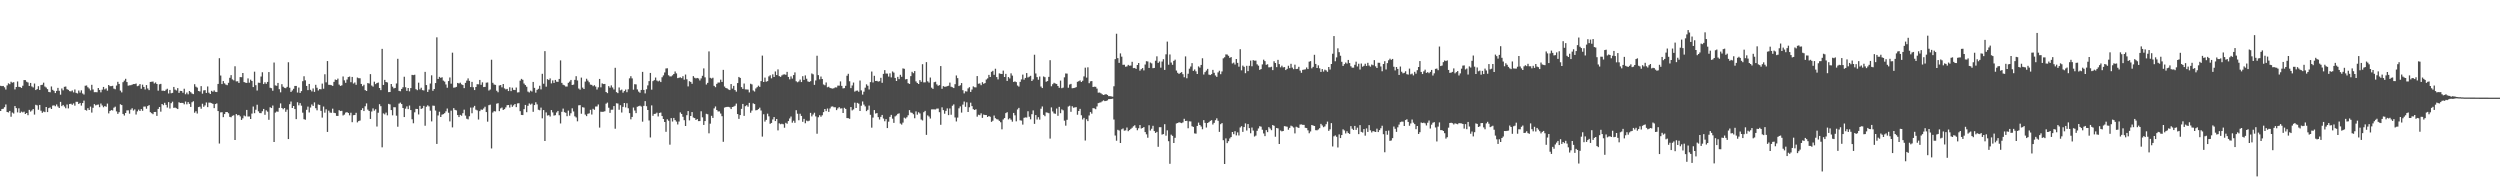 <?xml version="1.0" encoding="UTF-8"?>
<svg xmlns="http://www.w3.org/2000/svg" width="1920" height="150">
  <path d="M0 65.882h1v19.364H0zM1 66.140h1v17.601H1zM2 65.990h1v17.507H2zM3 67.062h1v15.267H3zM4 68.742h1v11.498H4zM5 65.573h1v20.423H5zM6 64.020h1v22.329H6zM7 64.690h1v20.516H7zM8 62.762h1v26.868H8zM9 63.492h1v22.957H9zM10 63.123h1v24.053H10zM11 68.667h1v12.808H11zM12 66.791h1v16.275H12zM13 62.579h1v23.720H13zM14 66.682h1v16.537H14zM15 66.868h1v19.838H15zM16 67.525h1v18.166H16zM17 65.866h1v20.444H17zM18 61.511h1v24.232H18zM19 61.522h1v26.014H19zM20 62.792h1v23.988H20zM21 63.342h1v25.141H21zM22 66.017h1v18.367H22zM23 63.704h1v22.022H23zM24 66.390h1v18.431H24zM25 67.190h1v16.573H25zM26 64.179h1v23.845H26zM27 69.154h1v11.328H27zM28 68.430h1v12.510H28zM29 66.209h1v18.077H29zM30 69.068h1v11.516H30zM31 65.306h1v19.730H31zM32 65.078h1v21.536H32zM33 63.481h1v22.171H33zM34 66.464h1v19.653H34zM35 67.204h1v14.949H35zM36 68.447h1v17.629H36zM37 70.583h1v12.439H37zM38 70.857h1v11.657H38zM39 66.387h1v17.350H39zM40 68.981h1v12.116H40zM41 69.801h1v11.076H41zM42 71.475h1v10.135H42zM43 69.832h1v10.401H43zM44 67.483h1v14.328H44zM45 69.734h1v13.223H45zM46 72.691h1v5.541H46zM47 67.964h1v13.552H47zM48 69.393h1v11.207H48zM49 66.651h1v15.177H49zM50 66.445h1v16.717H50zM51 68.502h1v11.769H51zM52 69.012h1v14.244H52zM53 70.015h1v9.883H53zM54 70.198h1v9.452H54zM55 69.493h1v10.979H55zM56 70.938h1v8.484H56zM57 68.702h1v12.463H57zM58 71.339h1v6.841H58zM59 71.761h1v6.406H59zM60 69.508h1v10.355H60zM61 71.109h1v7.946H61zM62 69.377h1v11.739H62zM63 71.787h1v7.375H63zM64 72.610h1v4.658H64zM65 65.829h1v18.597H65zM66 65.645h1v19.298H66zM67 67.013h1v16.098H67zM68 68.019h1v16.443H68zM69 69.401h1v12.457H69zM70 65.145h1v21.358H70zM71 68.731h1v14.044H71zM72 70.819h1v9.133H72zM73 70.772h1v10.186H73zM74 70.847h1v9.661H74zM75 67.609h1v12.660H75zM76 69.094h1v13.235H76zM77 70.915h1v8.593H77zM78 68.871h1v12.139H78zM79 66.785h1v15.589H79zM80 68.672h1v12.778H80zM81 67.870h1v14.079H81zM82 69.609h1v9.966H82zM83 65.280h1v21.796H83zM84 66.207h1v19.048H84zM85 66.126h1v18.390H85zM86 65.889h1v18.971H86zM87 68.064h1v14.613H87zM88 68.570h1v13.368H88zM89 65.689h1v19.841H89zM90 62.802h1v24.639H90zM91 64.438h1v21.716H91zM92 69.588h1v10.491H92zM93 70.947h1v9.734H93zM94 63.121h1v24.384H94zM95 61.888h1v26.821H95zM96 60.544h1v26.231H96zM97 63.018h1v21.756H97zM98 65.785h1v18.963H98zM99 65.539h1v21.755H99zM100 65.420h1v18.814H100zM101 65.032h1v18.093H101zM102 64.568h1v20.327H102zM103 64.588h1v19.435H103zM104 64.140h1v23.822H104zM105 66.189h1v19.372H105zM106 65.773h1v18.406H106zM107 64.556h1v20.708H107zM108 68.145h1v15.593H108zM109 65.006h1v20.074H109zM110 66.779h1v15.081H110zM111 68.732h1v13.091H111zM112 65.317h1v18.191H112zM113 67.956h1v13.482H113zM114 69.216h1v11.526H114zM115 62.919h1v23.254H115zM116 62.797h1v24.127H116zM117 62.596h1v25.105H117zM118 64.081h1v21.936H118zM119 63.320h1v22.621H119zM120 64.512h1v24.470H120zM121 69.658h1v14.000H121zM122 64.760h1v17.397H122zM123 64.397h1v21.385H123zM124 69.678h1v10.185H124zM125 69.645h1v11.128H125zM126 69.877h1v9.090H126zM127 68.872h1v11.681H127zM128 68.155h1v14.444H128zM129 71.777h1v6.646H129zM130 69.054h1v14.286H130zM131 71.618h1v7.621H131zM132 71.340h1v6.735H132zM133 66.766h1v16.051H133zM134 68.803h1v13.824H134zM135 69.495h1v13.643H135zM136 67.669h1v16.104H136zM137 71.330h1v7.233H137zM138 69.778h1v9.348H138zM139 69.869h1v9.113H139zM140 71.212h1v7.853H140zM141 68.150h1v11.961H141zM142 72.420h1v5.532H142zM143 71.056h1v9.057H143zM144 72.462h1v5.922H144zM145 69.871h1v9.914H145zM146 70.814h1v11.291H146zM147 71.855h1v6.680H147zM148 72.308h1v5.457H148zM149 64.657h1v21.910H149zM150 66.558h1v18.886H150zM151 67.287h1v19.918H151zM152 69.902h1v12.350H152zM153 70.236h1v11.703H153zM154 66.141h1v17.362H154zM155 71.918h1v7.773H155zM156 69.448h1v12.590H156zM157 69.201h1v11.723H157zM158 71.350h1v7.322H158zM159 66.427h1v15.836H159zM160 71.192h1v7.606H160zM161 72.197h1v6.663H161zM162 69.730h1v9.502H162zM163 70.458h1v9.337H163zM164 69.409h1v13.640H164zM165 70.576h1v9.361H165zM166 70.729h1v8.676H166zM167 64.481h1v20.794H167zM168 44.703h1v65.514H168zM169 58.002h1v28.345H169zM170 64.574h1v21.609H170zM171 62.257h1v27.727H171zM172 63.982h1v23.614H172zM173 64.997h1v21.083H173zM174 65.437h1v20.586H174zM175 63.591h1v23.373H175zM176 59.746h1v29.994H176zM177 57.699h1v32.357H177zM178 60.996h1v27.921H178zM179 61.705h1v26.816H179zM180 50.877h1v56.640H180zM181 62.506h1v25.116H181zM182 62.401h1v26.188H182zM183 63.669h1v24.580H183zM184 59.189h1v30.185H184zM185 59.312h1v32.806H185zM186 56.067h1v34.789H186zM187 63.037h1v25.707H187zM188 63.506h1v25.843H188zM189 63.708h1v20.703H189zM190 60.228h1v29.290H190zM191 63.513h1v25.953H191zM192 61.207h1v30.184H192zM193 62.215h1v25.038H193zM194 66.853h1v14.945H194zM195 55.030h1v31.892H195zM196 65.434h1v18.825H196zM197 69.552h1v10.892H197zM198 63.504h1v21.995H198zM199 63.658h1v23.176H199zM200 58.779h1v28.180H200zM201 55.489h1v29.954H201zM202 64.588h1v19.079H202zM203 63.186h1v24.967H203zM204 64.347h1v20.392H204zM205 62.906h1v22.865H205zM206 55.358h1v36.653H206zM207 67.365h1v15.003H207zM208 67.720h1v15.290H208zM209 69.703h1v11.348H209zM210 48.019h1v61.057H210zM211 65.598h1v20.888H211zM212 65.883h1v19.785H212zM213 63.677h1v22.142H213zM214 68.508h1v14.333H214zM215 70.887h1v8.537H215zM216 64.665h1v18.292H216zM217 66.634h1v17.284H217zM218 67.419h1v15.530H218zM219 67.753h1v18.097H219zM220 66.699h1v17.470H220zM221 47.831h1v58.984H221zM222 67.398h1v12.649H222zM223 70.629h1v7.351H223zM224 69.468h1v13.487H224zM225 68.192h1v13.238H225zM226 65.981h1v17.797H226zM227 65.988h1v25.530H227zM228 71.069h1v7.459H228zM229 67.220h1v13.664H229zM230 71.348h1v7.872H230zM231 69.975h1v11.186H231zM232 62.376h1v24.135H232zM233 58.550h1v32.991H233zM234 61.717h1v30.222H234zM235 65.989h1v18.343H235zM236 69.203h1v12.688H236zM237 64.475h1v21.875H237zM238 68.960h1v13.609H238zM239 70.200h1v10.043H239zM240 67.956h1v13.388H240zM241 70.539h1v8.117H241zM242 65.126h1v17.978H242zM243 67.374h1v17.353H243zM244 69.469h1v10.827H244zM245 68.427h1v12.159H245zM246 68.605h1v16.546H246zM247 64.181h1v26.147H247zM248 68.156h1v13.657H248zM249 57.045h1v29.485H249zM250 63.208h1v20.784H250zM251 46.879h1v54.454H251zM252 65.144h1v19.823H252zM253 65.194h1v21.303H253zM254 65.449h1v21.205H254zM255 65.931h1v17.542H255zM256 62.899h1v23.754H256zM257 61.102h1v25.804H257zM258 61.425h1v27.554H258zM259 60.383h1v28.670H259zM260 64.987h1v19.669H260zM261 65.983h1v19.297H261zM262 65.555h1v19.528H262zM263 58.720h1v29.946H263zM264 61.713h1v26.304H264zM265 63.597h1v22.874H265zM266 61.084h1v25.009H266zM267 59.166h1v27.609H267zM268 58.785h1v29.783H268zM269 63.137h1v23.430H269zM270 59.105h1v34.739H270zM271 64.174h1v24.291H271zM272 63.328h1v24.969H272zM273 65.107h1v21.529H273zM274 59.561h1v34.450H274zM275 60.075h1v32.900H275zM276 60.115h1v32.472H276zM277 64.444h1v20.068H277zM278 66.190h1v16.915H278zM279 65.074h1v20.221H279zM280 69.224h1v12.374H280zM281 69.884h1v9.550H281zM282 63.814h1v20.382H282zM283 64.143h1v21.117H283zM284 56.935h1v34.422H284zM285 65.667h1v19.979H285zM286 66.516h1v16.748H286zM287 62.700h1v22.295H287zM288 64.635h1v19.275H288zM289 63.760h1v33.393H289zM290 63.401h1v23.192H290zM291 67.603h1v12.408H291zM292 69.247h1v12.305H292zM293 37.544h1v75.623H293zM294 65.248h1v21.832H294zM295 61.317h1v26.565H295zM296 62.981h1v23.478H296zM297 63.336h1v25.250H297zM298 70.747h1v9.042H298zM299 70.656h1v9.506H299zM300 64.497h1v20.032H300zM301 66.549h1v22.032H301zM302 67.899h1v14.413H302zM303 67.544h1v14.824H303zM304 64.082h1v24.744H304zM305 45.144h1v52.173H305zM306 69.785h1v9.789H306zM307 70.103h1v8.698H307zM308 68.298h1v11.623H308zM309 67.021h1v15.935H309zM310 58.930h1v30.995H310zM311 67.013h1v16.424H311zM312 69.782h1v11.950H312zM313 67.559h1v16.263H313zM314 70.121h1v10.921H314zM315 67.614h1v16.896H315zM316 57.489h1v34.104H316zM317 57.714h1v36.931H317zM318 57.372h1v28.897H318zM319 68.501h1v15.090H319zM320 69.292h1v14.436H320zM321 63.480h1v24.452H321zM322 68.643h1v12.648H322zM323 67.390h1v16.279H323zM324 69.204h1v13.948H324zM325 69.482h1v11.825H325zM326 55.181h1v41.391H326zM327 65.307h1v16.651H327zM328 70.624h1v10.261H328zM329 68.770h1v12.932H329zM330 64.174h1v20.818H330zM331 57.873h1v35.351H331zM332 69.740h1v11.344H332zM333 68.371h1v12.889H333zM334 63.815h1v21.076H334zM335 28.690h1v81.849H335zM336 60.637h1v28.035H336zM337 59.042h1v26.770H337zM338 59.816h1v30.058H338zM339 59.355h1v28.701H339zM340 61.885h1v25.772H340zM341 62.665h1v24.267H341zM342 64.888h1v20.610H342zM343 67.392h1v15.945H343zM344 62.253h1v24.333H344zM345 59.509h1v33.722H345zM346 64.251h1v20.742H346zM347 40.430h1v57.422H347zM348 67.305h1v15.751H348zM349 67.196h1v17.181H349zM350 66.722h1v18.042H350zM351 63.677h1v24.683H351zM352 64.109h1v25.782H352zM353 63.487h1v24.718H353zM354 64.780h1v24.102H354zM355 65.349h1v21.600H355zM356 67.672h1v16.538H356zM357 63.654h1v25.135H357zM358 61.902h1v29.301H358zM359 60.186h1v31.520H359zM360 62.123h1v27.189H360zM361 66.852h1v15.788H361zM362 62.864h1v24.130H362zM363 67.040h1v15.501H363zM364 69.170h1v12.138H364zM365 66.841h1v17.405H365zM366 64.666h1v20.123H366zM367 64.792h1v27.033H367zM368 61.384h1v23.949H368zM369 65.105h1v18.999H369zM370 63.255h1v21.073H370zM371 66.851h1v16.438H371zM372 66.701h1v15.286H372zM373 63.497h1v22.554H373zM374 63.310h1v30.155H374zM375 69.552h1v11.220H375zM376 68.737h1v11.669H376zM377 45.884h1v68.155H377zM378 63.601h1v22.825H378zM379 64.915h1v20.461H379zM380 65.173h1v20.429H380zM381 69.671h1v9.948H381zM382 70.844h1v8.414H382zM383 65.641h1v19.713H383zM384 65.341h1v17.906H384zM385 67.073h1v15.524H385zM386 64.491h1v19.930H386zM387 67.902h1v15.907H387zM388 68.668h1v13.815H388zM389 68.253h1v12.533H389zM390 69.941h1v10.689H390zM391 67.005h1v15.588H391zM392 69.996h1v10.335H392zM393 67.338h1v14.675H393zM394 69.000h1v11.915H394zM395 69.191h1v10.685H395zM396 67.220h1v15.033H396zM397 71.025h1v8.373H397zM398 70.841h1v8.438H398zM399 61.949h1v23.448H399zM400 60.584h1v27.693H400zM401 61.292h1v27.098H401zM402 64.149h1v19.668H402zM403 65.316h1v15.264H403zM404 66.622h1v19.553H404zM405 70.351h1v10.891H405zM406 71.003h1v8.441H406zM407 69.649h1v10.686H407zM408 70.321h1v9.266H408zM409 62.906h1v22.932H409zM410 67.476h1v13.198H410zM411 71.178h1v7.366H411zM412 69.031h1v11.171H412zM413 68.200h1v16.079H413zM414 65.868h1v18.806H414zM415 68.668h1v13.975H415zM416 56.658h1v34.246H416zM417 64.305h1v20.236H417zM418 39.293h1v69.000H418zM419 66.567h1v19.741H419zM420 60.767h1v27.937H420zM421 61.484h1v26.930H421zM422 60.186h1v29.308H422zM423 64.043h1v20.507H423zM424 61.734h1v24.605H424zM425 63.683h1v25.113H425zM426 61.386h1v27.063H426zM427 62.696h1v23.672H427zM428 62.884h1v22.305H428zM429 60.613h1v27.920H429zM430 46.409h1v48.390H430zM431 63.620h1v22.225H431zM432 65.078h1v18.309H432zM433 65.554h1v20.635H433zM434 66.446h1v20.160H434zM435 66.480h1v22.782H435zM436 63.587h1v21.343H436zM437 62.652h1v26.159H437zM438 61.368h1v25.640H438zM439 65.266h1v17.911H439zM440 64.960h1v20.664H440zM441 61.313h1v28.054H441zM442 58.532h1v31.694H442zM443 61.773h1v31.432H443zM444 68.016h1v12.865H444zM445 68.890h1v11.829H445zM446 59.614h1v27.738H446zM447 67.277h1v15.067H447zM448 68.371h1v14.258H448zM449 62.682h1v25.329H449zM450 60.465h1v28.748H450zM451 61.886h1v25.520H451zM452 63.193h1v23.858H452zM453 64.974h1v19.374H453zM454 65.196h1v22.789H454zM455 66.225h1v17.322H455zM456 65.415h1v18.909H456zM457 66.527h1v15.281H457zM458 68.760h1v13.025H458zM459 67.081h1v13.128H459zM460 60.618h1v37.360H460zM461 67.096h1v18.692H461zM462 64.074h1v21.857H462zM463 64.551h1v21.239H463zM464 64.463h1v20.983H464zM465 70.673h1v8.953H465zM466 71.519h1v7.269H466zM467 66.162h1v16.562H467zM468 67.334h1v19.357H468zM469 65.589h1v18.699H469zM470 67.179h1v17.040H470zM471 68.690h1v12.766H471zM472 52.053h1v46.810H472zM473 70.758h1v8.565H473zM474 71.529h1v7.971H474zM475 67.196h1v17.099H475zM476 69.381h1v11.403H476zM477 68.826h1v17.626H477zM478 71.192h1v10.868H478zM479 69.914h1v9.202H479zM480 68.774h1v13.687H480zM481 70.803h1v8.481H481zM482 68.547h1v14.579H482zM483 60.145h1v26.717H483zM484 58.515h1v33.122H484zM485 60.193h1v29.607H485zM486 68.871h1v13.731H486zM487 64.652h1v20.263H487zM488 64.809h1v22.061H488zM489 68.681h1v13.288H489zM490 70.353h1v11.213H490zM491 71.243h1v9.886H491zM492 69.046h1v12.788H492zM493 55.174h1v38.287H493zM494 69.091h1v12.211H494zM495 71.741h1v5.924H495zM496 68.544h1v13.020H496zM497 65.581h1v18.918H497zM498 62.332h1v30.204H498zM499 56.011h1v49.581H499zM500 68.868h1v12.060H500zM501 62.326h1v26.597H501zM502 61.524h1v26.001H502zM503 59.554h1v27.805H503zM504 61.874h1v24.656H504zM505 62.504h1v26.944H505zM506 61.896h1v24.824H506zM507 63.009h1v23.443H507zM508 59.321h1v29.839H508zM509 57.882h1v33.530H509zM510 55.675h1v38.003H510zM511 52.572h1v48.663H511zM512 52.427h1v39.236H512zM513 57.793h1v34.919H513zM514 58.684h1v52.428H514zM515 58.671h1v32.080H515zM516 57.849h1v35.497H516zM517 56.831h1v33.730H517zM518 54.886h1v37.353H518zM519 56.349h1v37.032H519zM520 59.981h1v35.608H520zM521 59.698h1v33.637H521zM522 59.368h1v26.950H522zM523 59.989h1v27.518H523zM524 58.517h1v31.202H524zM525 61.163h1v31.139H525zM526 57.224h1v39.565H526zM527 60.851h1v27.625H527zM528 66.373h1v18.914H528zM529 62.340h1v30.140H529zM530 62.905h1v26.194H530zM531 64.347h1v21.743H531zM532 58.468h1v31.817H532zM533 59.703h1v30.969H533zM534 60.215h1v31.959H534zM535 59.837h1v31.620H535zM536 60.270h1v32.747H536zM537 61.790h1v31.194H537zM538 60.224h1v25.241H538zM539 58.197h1v31.930H539zM540 52.549h1v43.387H540zM541 59.390h1v33.580H541zM542 64.914h1v22.505H542zM543 63.635h1v24.143H543zM544 39.452h1v62.969H544zM545 59.770h1v35.206H545zM546 60.309h1v28.651H546zM547 59.686h1v30.905H547zM548 65.961h1v17.304H548zM549 66.961h1v14.808H549zM550 64.402h1v20.093H550zM551 63.372h1v22.217H551zM552 63.365h1v22.175H552zM553 61.162h1v26.033H553zM554 62.935h1v26.291H554zM555 53.649h1v55.244H555zM556 66.440h1v16.172H556zM557 67.562h1v14.672H557zM558 67.949h1v14.107H558zM559 68.712h1v13.357H559zM560 69.187h1v13.243H560zM561 64.544h1v19.228H561zM562 68.065h1v14.118H562zM563 65.963h1v15.888H563zM564 69.167h1v12.054H564zM565 70.403h1v9.142H565zM566 63.817h1v23.793H566zM567 59.107h1v32.160H567zM568 59.854h1v28.541H568zM569 66.943h1v16.681H569zM570 68.249h1v11.584H570zM571 64.171h1v24.833H571zM572 68.659h1v12.888H572zM573 68.727h1v12.066H573zM574 68.798h1v13.187H574zM575 70.960h1v8.043H575zM576 64.316h1v22.263H576zM577 64.815h1v20.137H577zM578 69.474h1v9.884H578zM579 70.310h1v9.612H579zM580 67.947h1v16.797H580zM581 66.962h1v17.555H581zM582 65.799h1v17.945H582zM583 66.730h1v15.941H583zM584 62.312h1v22.590H584zM585 42.709h1v62.201H585zM586 62.988h1v24.748H586zM587 59.590h1v33.811H587zM588 62.702h1v29.368H588zM589 62.333h1v24.950H589zM590 58.666h1v30.665H590zM591 57.798h1v37.301H591zM592 60.157h1v34.250H592zM593 57.093h1v34.657H593zM594 59.136h1v30.775H594zM595 54.875h1v38.086H595zM596 57.629h1v33.745H596zM597 53.282h1v46.868H597zM598 58.453h1v36.244H598zM599 59.017h1v36.396H599zM600 57.899h1v37.114H600zM601 57.244h1v38.189H601zM602 57.092h1v41.016H602zM603 57.422h1v36.878H603zM604 55.186h1v39.866H604zM605 59.092h1v33.886H605zM606 60.915h1v30.080H606zM607 58.650h1v30.866H607zM608 60.356h1v33.858H608zM609 57.660h1v35.075H609zM610 55.606h1v38.728H610zM611 62.401h1v22.240H611zM612 63.173h1v24.157H612zM613 62.585h1v29.777H613zM614 61.119h1v26.209H614zM615 63.025h1v25.997H615zM616 58.525h1v34.998H616zM617 61.347h1v29.938H617zM618 57.894h1v36.792H618zM619 60.443h1v32.186H619zM620 62.524h1v30.588H620zM621 62.973h1v29.685H621zM622 62.350h1v24.353H622zM623 56.445h1v32.967H623zM624 57.096h1v30.883H624zM625 65.180h1v21.396H625zM626 61.776h1v27.631H626zM627 42.811h1v59.920H627zM628 57.699h1v32.353H628zM629 60.915h1v27.571H629zM630 58.756h1v30.904H630zM631 60.689h1v27.816H631zM632 64.866h1v21.237H632zM633 65.498h1v18.210H633zM634 63.325h1v22.032H634zM635 66.999h1v16.339H635zM636 66.593h1v19.304H636zM637 67.514h1v15.764H637zM638 67.864h1v14.002H638zM639 68.048h1v13.671H639zM640 67.749h1v14.645H640zM641 67.088h1v15.292H641zM642 67.184h1v17.374H642zM643 65.741h1v17.499H643zM644 65.794h1v16.483H644zM645 62.510h1v20.864H645zM646 65.964h1v17.249H646zM647 67.895h1v18.895H647zM648 67.694h1v15.106H648zM649 65.887h1v17.787H649zM650 58.182h1v32.490H650zM651 56.670h1v34.114H651zM652 62.389h1v28.846H652zM653 67.662h1v14.571H653zM654 65.643h1v19.123H654zM655 63.411h1v20.587H655zM656 70.331h1v8.507H656zM657 69.661h1v13.287H657zM658 69.531h1v9.456H658zM659 70.464h1v9.177H659zM660 61.866h1v23.381H660zM661 69.426h1v11.758H661zM662 72.659h1v5.255H662zM663 70.419h1v9.917H663zM664 67.342h1v14.389H664zM665 64.761h1v20.613H665zM666 65.846h1v18.458H666zM667 68.726h1v12.380H667zM668 63.055h1v25.129H668zM669 54.941h1v43.084H669zM670 63.352h1v26.955H670zM671 58.209h1v26.301H671zM672 62.183h1v24.995H672zM673 62.081h1v24.764H673zM674 62.686h1v27.259H674zM675 62.357h1v29.466H675zM676 59.736h1v30.022H676zM677 63.583h1v24.679H677zM678 56.751h1v34.271H678zM679 53.879h1v39.259H679zM680 56.491h1v35.014H680zM681 56.518h1v41.821H681zM682 58.815h1v34.644H682zM683 56.340h1v33.431H683zM684 59.426h1v28.770H684zM685 54.864h1v36.254H685zM686 55.755h1v38.605H686zM687 59.863h1v29.513H687zM688 62.191h1v26.412H688zM689 59.041h1v28.388H689zM690 60.759h1v26.256H690zM691 57.455h1v37.420H691zM692 58.992h1v36.701H692zM693 52.549h1v41.609H693zM694 52.816h1v37.541H694zM695 60.981h1v30.042H695zM696 60.669h1v29.387H696zM697 63.887h1v24.633H697zM698 64.472h1v20.095H698zM699 58.460h1v27.901H699zM700 55.148h1v31.517H700zM701 56.192h1v31.544H701zM702 54.566h1v36.257H702zM703 62.530h1v23.040H703zM704 63.711h1v24.340H704zM705 64.501h1v21.720H705zM706 61.521h1v25.605H706zM707 62.830h1v28.962H707zM708 49.293h1v43.222H708zM709 63.261h1v22.890H709zM710 63.245h1v21.919H710zM711 47.725h1v55.865H711zM712 62.483h1v26.134H712zM713 63.440h1v26.063H713zM714 59.554h1v31.476H714zM715 67.313h1v16.700H715zM716 68.248h1v15.732H716zM717 63.137h1v20.900H717zM718 62.768h1v21.287H718zM719 64.825h1v18.589H719zM720 65.904h1v17.442H720zM721 65.389h1v20.767H721zM722 50.759h1v45.097H722zM723 68.207h1v14.208H723zM724 66.153h1v18.421H724zM725 66.620h1v20.730H725zM726 66.537h1v18.600H726zM727 66.157h1v17.117H727zM728 65.845h1v22.572H728zM729 63.433h1v19.893H729zM730 66.594h1v21.521H730zM731 67.033h1v14.186H731zM732 67.652h1v12.511H732zM733 64.643h1v25.568H733zM734 57.947h1v35.335H734zM735 59.995h1v30.322H735zM736 66.081h1v17.111H736zM737 65.477h1v16.241H737zM738 63.802h1v22.696H738zM739 69.296h1v11.033H739zM740 71.751h1v6.252H740zM741 70.102h1v11.938H741zM742 70.292h1v8.288H742zM743 67.885h1v18.126H743zM744 66.981h1v15.400H744zM745 70.595h1v8.253H745zM746 68.775h1v12.754H746zM747 66.370h1v17.516H747zM748 67.027h1v17.473H748zM749 67.123h1v16.819H749zM750 58.406h1v31.209H750zM751 64.314h1v23.782H751zM752 64.073h1v24.391H752zM753 65.422h1v21.629H753zM754 63.119h1v27.389H754zM755 64.335h1v23.697H755zM756 63.775h1v24.540H756zM757 61.063h1v27.329H757zM758 60.214h1v29.627H758zM759 57.502h1v31.591H759zM760 59.128h1v30.571H760zM761 55.157h1v38.442H761zM762 54.370h1v38.356H762zM763 57.422h1v31.299H763zM764 52.771h1v38.010H764zM765 59.203h1v32.346H765zM766 60.966h1v30.852H766zM767 56.379h1v36.444H767zM768 56.657h1v37.259H768zM769 56.845h1v42.504H769zM770 54.219h1v37.542H770zM771 59.113h1v31.562H771zM772 56.708h1v30.179H772zM773 62.156h1v23.998H773zM774 59.167h1v32.540H774zM775 60.273h1v30.553H775zM776 56.305h1v35.598H776zM777 58.043h1v35.408H777zM778 62.947h1v23.786H778zM779 62.494h1v26.074H779zM780 63.094h1v30.092H780zM781 65.682h1v18.412H781zM782 66.494h1v16.331H782zM783 62.856h1v29.546H783zM784 60.956h1v31.684H784zM785 57.298h1v38.416H785zM786 61.201h1v29.257H786zM787 59.850h1v30.287H787zM788 56.133h1v34.112H788zM789 59.485h1v25.990H789zM790 58.883h1v30.781H790zM791 58.225h1v33.423H791zM792 62.192h1v25.516H792zM793 60.997h1v23.782H793zM794 42.011h1v53.136H794zM795 56.422h1v31.946H795zM796 59.246h1v32.542H796zM797 61.215h1v28.777H797zM798 58.756h1v33.103H798zM799 66.480h1v17.014H799zM800 67.654h1v14.106H800zM801 58.703h1v29.520H801zM802 59.264h1v30.002H802zM803 62.766h1v23.546H803zM804 62.274h1v24.247H804zM805 59.027h1v27.911H805zM806 46.209h1v60.246H806zM807 66.229h1v16.229H807zM808 64.641h1v20.970H808zM809 63.593h1v23.518H809zM810 64.147h1v23.230H810zM811 64.478h1v18.881H811zM812 66.072h1v22.878H812zM813 67.427h1v14.639H813zM814 61.882h1v25.036H814zM815 67.755h1v16.286H815zM816 67.253h1v17.495H816zM817 59.373h1v33.278H817zM818 56.424h1v40.082H818zM819 56.545h1v35.486H819zM820 67.392h1v14.439H820zM821 64.908h1v16.316H821zM822 64.397h1v21.447H822zM823 67.782h1v13.817H823zM824 67.645h1v15.075H824zM825 67.413h1v15.091H825zM826 66.928h1v15.341H826zM827 62.822h1v25.298H827zM828 62.378h1v22.853H828zM829 61.726h1v21.876H829zM830 62.961h1v25.562H830zM831 62.026h1v29.712H831zM832 58.682h1v31.818H832zM833 51.953h1v55.984H833zM834 59.586h1v31.985H834zM835 51.734h1v41.276H835zM836 63.911h1v24.785H836zM837 62.442h1v23.614H837zM838 62.243h1v25.030H838zM839 66.791h1v16.265H839zM840 66.579h1v16.674H840zM841 66.661h1v17.186H841zM842 68.023h1v13.730H842zM843 71.174h1v8.055H843zM844 71.067h1v7.806H844zM845 71.625h1v6.991H845zM846 72.419h1v5.410H846zM847 72.980h1v4.070H847zM848 72.589h1v5.075H848zM849 72.295h1v5.229H849zM850 72.932h1v4.193H850zM851 73.833h1v2.308H851zM852 73.832h1v2.240H852zM853 74.024h1v1.934H853zM854 74.219h1v1.566H854zM855 66.255h1v25.523H855zM856 45.425h1v58.677H856zM857 25.893h1v82.196H857zM858 44.654h1v55.014H858zM859 48.283h1v51.988H859zM860 41.030h1v68.801H860zM861 43.512h1v55.821H861zM862 49.752h1v48.918H862zM863 49.707h1v50.661H863zM864 51.274h1v48.854H864zM865 50.991h1v46.945H865zM866 49.814h1v50.951H866zM867 50.469h1v49.425H867zM868 50.325h1v48.642H868zM869 47.445h1v50.676H869zM870 52.339h1v44.648H870zM871 52.183h1v44.016H871zM872 52.928h1v45.224H872zM873 49.923h1v50.104H873zM874 48.361h1v50.159H874zM875 54.292h1v41.743H875zM876 53.144h1v45.564H876zM877 52.267h1v46.020H877zM878 54.042h1v43.529H878zM879 49.538h1v51.864H879zM880 46.976h1v56.204H880zM881 47.182h1v58.606H881zM882 52.151h1v44.067H882zM883 48.037h1v52.204H883zM884 48.703h1v50.148H884zM885 52.382h1v44.244H885zM886 52.198h1v48.471H886zM887 46.667h1v55.438H887zM888 43.244h1v58.039H888zM889 48.297h1v64.468H889zM890 47.220h1v50.468H890zM891 51.944h1v45.720H891zM892 47.254h1v56.119H892zM893 45.490h1v57.449H893zM894 53.684h1v41.722H894zM895 41.734h1v62.455H895zM896 31.933h1v68.180H896zM897 49.736h1v58.698H897zM898 41.829h1v83.955H898zM899 48.049h1v55.361H899zM900 49.746h1v54.606H900zM901 46.762h1v63.078H901zM902 45.803h1v60.005H902zM903 54.170h1v40.638H903zM904 55.934h1v38.514H904zM905 56.800h1v37.094H905zM906 55.942h1v38.262H906zM907 55.411h1v39.145H907zM908 56.996h1v37.001H908zM909 59.352h1v31.885H909zM910 43.333h1v49.603H910zM911 60.132h1v32.632H911zM912 56.629h1v41.867H912zM913 52.754h1v40.414H913zM914 51.081h1v42.189H914zM915 48.480h1v48.482H915zM916 54.451h1v43.040H916zM917 53.326h1v49.142H917zM918 54.806h1v47.859H918zM919 56.846h1v39.857H919zM920 51.018h1v43.139H920zM921 51.909h1v44.107H921zM922 49.861h1v47.326H922zM923 44.745h1v54.545H923zM924 57.252h1v35.035H924zM925 55.377h1v38.979H925zM926 54.190h1v43.778H926zM927 52.865h1v41.578H927zM928 57.278h1v36.521H928zM929 57.649h1v35.164H929zM930 56.939h1v35.394H930zM931 53.647h1v42.013H931zM932 55.915h1v38.469H932zM933 57.936h1v34.375H933zM934 59.009h1v31.872H934zM935 55.604h1v37.188H935zM936 54.327h1v46.930H936zM937 57.002h1v38.374H937zM938 54.881h1v39.657H938zM939 44.797h1v62.889H939zM940 43.966h1v81.986H940zM941 41.772h1v64.540H941zM942 41.883h1v68.043H942zM943 42.862h1v65.587H943zM944 44.461h1v61.877H944zM945 43.804h1v61.451H945zM946 48.745h1v52.617H946zM947 48.078h1v54.995H947zM948 49.582h1v51.174H948zM949 45.298h1v58.686H949zM950 48.295h1v53.396H950zM951 51.207h1v52.842H951zM952 37.770h1v60.104H952zM953 54.035h1v42.864H953zM954 50.364h1v50.925H954zM955 51.282h1v46.330H955zM956 56.232h1v38.556H956zM957 50.533h1v49.717H957zM958 54.622h1v40.664H958zM959 50.527h1v47.903H959zM960 46.542h1v55.781H960zM961 50.883h1v47.088H961zM962 46.172h1v54.127H962zM963 46.591h1v58.272H963zM964 46.537h1v57.594H964zM965 49.390h1v51.043H965zM966 50.409h1v48.242H966zM967 53.649h1v43.282H967zM968 53.065h1v44.211H968zM969 49.464h1v50.169H969zM970 45.801h1v56.679H970zM971 46.941h1v57.630H971zM972 49.770h1v50.175H972zM973 49.371h1v52.117H973zM974 51.719h1v45.920H974zM975 51.665h1v47.062H975zM976 51.240h1v48.753H976zM977 53.859h1v42.123H977zM978 47.043h1v49.593H978zM979 48.370h1v56.632H979zM980 51.575h1v46.716H980zM981 46.000h1v52.633H981zM982 49.272h1v61.299H982zM983 51.705h1v48.558H983zM984 50.450h1v50.451H984zM985 51.764h1v48.849H985zM986 51.516h1v45.373H986zM987 53.827h1v43.269H987zM988 52.883h1v44.465H988zM989 50.477h1v49.179H989zM990 52.309h1v45.873H990zM991 48.992h1v47.510H991zM992 51.939h1v45.115H992zM993 53.159h1v44.789H993zM994 49.674h1v52.775H994zM995 53.062h1v44.254H995zM996 52.852h1v44.974H996zM997 51.295h1v46.959H997zM998 54.238h1v41.379H998zM999 55.888h1v39.639H999zM1000 53.662h1v42.213H1000zM1001 53.429h1v42.466H1001zM1002 53.262h1v44.885H1002zM1003 51.808h1v46.566H1003zM1004 53.027h1v47.049H1004zM1005 47.386h1v54.969H1005zM1006 46.971h1v53.979H1006zM1007 52.470h1v43.541H1007zM1008 51.329h1v45.083H1008zM1009 42.085h1v54.694H1009zM1010 49.096h1v50.880H1010zM1011 52.213h1v47.896H1011zM1012 50.173h1v49.247H1012zM1013 52.454h1v45.991H1013zM1014 55.256h1v39.850H1014zM1015 53.029h1v43.305H1015zM1016 54.967h1v42.715H1016zM1017 53.505h1v43.592H1017zM1018 54.069h1v41.327H1018zM1019 55.155h1v38.226H1019zM1020 51.480h1v49.012H1020zM1021 53.387h1v45.933H1021zM1022 49.130h1v45.456H1022zM1023 41.245h1v71.237H1023zM1024 27.688h1v77.030H1024zM1025 47.036h1v56.941H1025zM1026 44.095h1v60.961H1026zM1027 37.101h1v76.156H1027zM1028 40.072h1v63.153H1028zM1029 42.779h1v63.242H1029zM1030 47.464h1v56.248H1030zM1031 50.632h1v48.678H1031zM1032 49.231h1v50.942H1032zM1033 48.049h1v54.441H1033zM1034 48.839h1v51.984H1034zM1035 46.038h1v56.169H1035zM1036 48.452h1v54.425H1036zM1037 50.916h1v45.957H1037zM1038 51.990h1v46.887H1038zM1039 51.975h1v47.863H1039zM1040 49.761h1v46.973H1040zM1041 47.343h1v52.407H1041zM1042 51.050h1v46.977H1042zM1043 48.943h1v54.061H1043zM1044 53.415h1v42.682H1044zM1045 48.785h1v52.483H1045zM1046 51.190h1v50.599H1046zM1047 50.527h1v48.593H1047zM1048 48.930h1v55.278H1048zM1049 50.643h1v47.957H1049zM1050 48.228h1v53.107H1050zM1051 50.314h1v45.793H1051zM1052 51.190h1v48.913H1052zM1053 49.574h1v52.175H1053zM1054 50.128h1v50.510H1054zM1055 46.174h1v54.851H1055zM1056 50.957h1v50.420H1056zM1057 52.208h1v46.590H1057zM1058 48.159h1v53.266H1058zM1059 48.229h1v51.735H1059zM1060 51.024h1v47.478H1060zM1061 54.744h1v41.797H1061zM1062 49.167h1v53.919H1062zM1063 46.995h1v69.947H1063zM1064 53.354h1v47.209H1064zM1065 48.491h1v54.976H1065zM1066 46.267h1v54.036H1066zM1067 45.064h1v63.123H1067zM1068 45.985h1v61.903H1068zM1069 45.279h1v60.804H1069zM1070 51.233h1v45.952H1070zM1071 54.043h1v44.883H1071zM1072 51.450h1v49.842H1072zM1073 52.934h1v44.854H1073zM1074 57.543h1v38.134H1074zM1075 51.086h1v42.703H1075zM1076 55.073h1v38.337H1076zM1077 56.303h1v37.136H1077zM1078 55.897h1v40.888H1078zM1079 54.709h1v37.524H1079zM1080 56.960h1v34.629H1080zM1081 57.305h1v36.361H1081zM1082 52.674h1v43.896H1082zM1083 57.102h1v37.702H1083zM1084 56.529h1v35.253H1084zM1085 57.890h1v36.343H1085zM1086 55.151h1v40.172H1086zM1087 56.563h1v42.686H1087zM1088 53.900h1v42.878H1088zM1089 51.472h1v51.429H1089zM1090 46.913h1v54.626H1090zM1091 55.223h1v38.872H1091zM1092 56.870h1v37.649H1092zM1093 54.770h1v39.448H1093zM1094 53.530h1v41.214H1094zM1095 55.975h1v40.394H1095zM1096 55.405h1v38.874H1096zM1097 56.224h1v36.361H1097zM1098 55.173h1v43.530H1098zM1099 53.726h1v42.001H1099zM1100 57.989h1v36.274H1100zM1101 56.330h1v37.452H1101zM1102 52.869h1v45.044H1102zM1103 52.608h1v56.044H1103zM1104 53.929h1v43.307H1104zM1105 35.738h1v58.285H1105zM1106 50.721h1v49.198H1106zM1107 50.350h1v49.617H1107zM1108 47.699h1v52.895H1108zM1109 46.419h1v55.895H1109zM1110 46.879h1v59.568H1110zM1111 46.380h1v58.991H1111zM1112 53.688h1v44.379H1112zM1113 55.951h1v38.494H1113zM1114 55.760h1v38.475H1114zM1115 55.179h1v39.439H1115zM1116 52.548h1v43.059H1116zM1117 56.312h1v38.384H1117zM1118 55.414h1v39.645H1118zM1119 54.556h1v40.873H1119zM1120 57.949h1v36.630H1120zM1121 56.360h1v38.325H1121zM1122 52.718h1v42.071H1122zM1123 50.380h1v44.839H1123zM1124 50.246h1v48.506H1124zM1125 53.337h1v41.973H1125zM1126 52.643h1v46.589H1126zM1127 57.259h1v36.380H1127zM1128 51.011h1v46.148H1128zM1129 51.875h1v50.814H1129zM1130 46.706h1v54.308H1130zM1131 42.660h1v62.078H1131zM1132 51.218h1v50.313H1132zM1133 56.822h1v37.958H1133zM1134 51.792h1v43.386H1134zM1135 54.737h1v42.797H1135zM1136 54.214h1v42.788H1136zM1137 57.364h1v37.208H1137zM1138 54.401h1v40.059H1138zM1139 56.897h1v40.935H1139zM1140 52.700h1v46.566H1140zM1141 54.110h1v40.660H1141zM1142 56.625h1v36.921H1142zM1143 49.210h1v45.809H1143zM1144 53.257h1v44.389H1144zM1145 52.782h1v44.367H1145zM1146 49.147h1v47.424H1146zM1147 55.293h1v44.344H1147zM1148 41.949h1v62.218H1148zM1149 43.108h1v63.914H1149zM1150 45.023h1v65.514H1150zM1151 42.144h1v64.799H1151zM1152 35.465h1v73.614H1152zM1153 44.370h1v61.595H1153zM1154 47.267h1v57.598H1154zM1155 50.874h1v49.712H1155zM1156 48.566h1v52.076H1156zM1157 49.788h1v50.719H1157zM1158 51.346h1v48.965H1158zM1159 52.467h1v43.946H1159zM1160 53.114h1v44.414H1160zM1161 47.201h1v55.542H1161zM1162 52.524h1v44.437H1162zM1163 52.670h1v43.822H1163zM1164 52.696h1v41.511H1164zM1165 51.276h1v51.422H1165zM1166 42.990h1v56.279H1166zM1167 51.031h1v48.296H1167zM1168 52.521h1v44.880H1168zM1169 53.761h1v42.674H1169zM1170 50.933h1v51.216H1170zM1171 50.148h1v51.784H1171zM1172 50.784h1v50.038H1172zM1173 48.990h1v53.279H1173zM1174 50.877h1v51.895H1174zM1175 50.887h1v43.859H1175zM1176 52.463h1v46.778H1176zM1177 50.522h1v50.356H1177zM1178 52.128h1v45.255H1178zM1179 49.130h1v51.880H1179zM1180 51.149h1v47.127H1180zM1181 51.594h1v47.913H1181zM1182 53.063h1v47.714H1182zM1183 48.000h1v54.426H1183zM1184 49.526h1v51.765H1184zM1185 49.801h1v50.741H1185zM1186 50.091h1v52.234H1186zM1187 39.541h1v71.659H1187zM1188 40.994h1v64.625H1188zM1189 48.442h1v54.460H1189zM1190 41.006h1v75.502H1190zM1191 38.872h1v79.359H1191zM1192 40.579h1v72.227H1192zM1193 42.521h1v71.714H1193zM1194 42.354h1v68.595H1194zM1195 40.231h1v69.271H1195zM1196 45.196h1v63.059H1196zM1197 39.367h1v72.060H1197zM1198 47.820h1v59.068H1198zM1199 50.698h1v59.856H1199zM1200 31.639h1v77.431H1200zM1201 36.692h1v73.290H1201zM1202 33.104h1v75.006H1202zM1203 42.843h1v67.418H1203zM1204 43.778h1v69.384H1204zM1205 41.293h1v75.873H1205zM1206 45.371h1v70.083H1206zM1207 39.653h1v68.646H1207zM1208 37.826h1v73.450H1208zM1209 42.194h1v75.195H1209zM1210 39.221h1v75.093H1210zM1211 34.685h1v80.537H1211zM1212 28.813h1v96.782H1212zM1213 35.916h1v79.923H1213zM1214 36.893h1v68.086H1214zM1215 39.710h1v61.885H1215zM1216 37.000h1v72.212H1216zM1217 42.611h1v62.146H1217zM1218 34.249h1v74.742H1218zM1219 30.089h1v77.504H1219zM1220 33.106h1v73.521H1220zM1221 30.422h1v79.340H1221zM1222 33.586h1v66.384H1222zM1223 30.001h1v77.400H1223zM1224 36.145h1v69.747H1224zM1225 36.490h1v68.747H1225zM1226 43.941h1v68.218H1226zM1227 49.519h1v63.484H1227zM1228 51.118h1v52.726H1228zM1229 43.533h1v56.175H1229zM1230 43.595h1v59.358H1230zM1231 45.733h1v60.478H1231zM1232 38.458h1v80.421H1232zM1233 38.163h1v65.108H1233zM1234 42.603h1v62.870H1234zM1235 41.805h1v63.058H1235zM1236 42.221h1v62.455H1236zM1237 44.769h1v60.442H1237zM1238 42.824h1v57.583H1238zM1239 39.142h1v66.208H1239zM1240 43.039h1v62.052H1240zM1241 47.893h1v54.243H1241zM1242 40.763h1v65.131H1242zM1243 47.867h1v61.442H1243zM1244 50.981h1v50.606H1244zM1245 52.496h1v48.504H1245zM1246 49.852h1v49.105H1246zM1247 43.650h1v62.654H1247zM1248 50.523h1v53.360H1248zM1249 51.050h1v50.498H1249zM1250 51.418h1v52.009H1250zM1251 50.532h1v51.173H1251zM1252 49.392h1v51.484H1252zM1253 51.546h1v49.034H1253zM1254 51.180h1v47.090H1254zM1255 49.941h1v49.516H1255zM1256 45.340h1v52.797H1256zM1257 44.800h1v55.571H1257zM1258 50.474h1v48.634H1258zM1259 51.013h1v46.015H1259zM1260 52.791h1v46.708H1260zM1261 50.058h1v46.554H1261zM1262 51.033h1v44.919H1262zM1263 48.225h1v47.383H1263zM1264 50.912h1v47.292H1264zM1265 51.842h1v47.466H1265zM1266 50.063h1v48.879H1266zM1267 49.143h1v49.136H1267zM1268 52.550h1v46.076H1268zM1269 52.068h1v42.041H1269zM1270 52.327h1v42.516H1270zM1271 53.510h1v47.875H1271zM1272 54.344h1v46.822H1272zM1273 53.992h1v43.713H1273zM1274 49.774h1v68.536H1274zM1275 51.317h1v53.286H1275zM1276 43.706h1v58.301H1276zM1277 46.218h1v57.131H1277zM1278 45.286h1v57.335H1278zM1279 40.409h1v66.600H1279zM1280 37.247h1v69.200H1280zM1281 43.600h1v67.628H1281zM1282 48.750h1v60.846H1282zM1283 46.073h1v69.199H1283zM1284 37.247h1v72.410H1284zM1285 40.602h1v68.058H1285zM1286 32.722h1v83.408H1286zM1287 47.694h1v60.038H1287zM1288 44.327h1v67.007H1288zM1289 45.813h1v62.248H1289zM1290 36.603h1v75.716H1290zM1291 30.434h1v80.424H1291zM1292 36.987h1v78.590H1292zM1293 41.935h1v68.403H1293zM1294 29.434h1v88.943H1294zM1295 26.438h1v97.848H1295zM1296 23.073h1v88.708H1296zM1297 24.987h1v92.023H1297zM1298 32.184h1v86.013H1298zM1299 28.063h1v97.045H1299zM1300 35.302h1v77.008H1300zM1301 30.902h1v85.089H1301zM1302 38.417h1v81.683H1302zM1303 42.391h1v67.151H1303zM1304 41.464h1v68.842H1304zM1305 40.280h1v63.399H1305zM1306 33.491h1v78.565H1306zM1307 33.936h1v76.389H1307zM1308 32.941h1v70.083H1308zM1309 24.841h1v82.414H1309zM1310 30.016h1v80.980H1310zM1311 35.855h1v73.945H1311zM1312 41.270h1v62.215H1312zM1313 38.890h1v61.763H1313zM1314 45.969h1v56.063H1314zM1315 45.593h1v58.346H1315zM1316 44.529h1v80.970H1316zM1317 38.625h1v67.505H1317zM1318 38.063h1v73.344H1318zM1319 44.161h1v62.773H1319zM1320 45.121h1v69.448H1320zM1321 39.609h1v75.021H1321zM1322 41.140h1v64.576H1322zM1323 37.716h1v68.192H1323zM1324 37.371h1v66.698H1324zM1325 42.065h1v63.827H1325zM1326 41.198h1v66.243H1326zM1327 45.228h1v54.997H1327zM1328 46.671h1v52.027H1328zM1329 45.986h1v56.489H1329zM1330 46.410h1v55.846H1330zM1331 43.188h1v60.077H1331zM1332 50.443h1v47.692H1332zM1333 48.303h1v55.820H1333zM1334 44.406h1v62.152H1334zM1335 43.563h1v61.357H1335zM1336 44.500h1v56.520H1336zM1337 46.685h1v56.212H1337zM1338 47.753h1v58.281H1338zM1339 38.169h1v64.913H1339zM1340 44.690h1v53.080H1340zM1341 42.496h1v60.222H1341zM1342 45.021h1v55.392H1342zM1343 48.448h1v52.631H1343zM1344 49.136h1v50.905H1344zM1345 50.283h1v48.083H1345zM1346 41.329h1v64.914H1346zM1347 43.573h1v61.984H1347zM1348 48.456h1v53.658H1348zM1349 35.576h1v63.353H1349zM1350 49.453h1v49.628H1350zM1351 50.012h1v48.124H1351zM1352 51.189h1v47.881H1352zM1353 49.325h1v53.895H1353zM1354 47.893h1v55.913H1354zM1355 49.714h1v47.908H1355zM1356 51.059h1v52.520H1356zM1357 39.701h1v70.775H1357zM1358 39.360h1v70.032H1358zM1359 35.825h1v80.162H1359zM1360 39.132h1v71.404H1360zM1361 41.302h1v67.642H1361zM1362 38.861h1v69.952H1362zM1363 39.536h1v72.820H1363zM1364 42.350h1v67.807H1364zM1365 41.976h1v63.118H1365zM1366 37.082h1v67.332H1366zM1367 33.455h1v70.631H1367zM1368 39.184h1v66.632H1368zM1369 36.559h1v77.645H1369zM1370 38.028h1v77.491H1370zM1371 40.076h1v72.579H1371zM1372 36.986h1v82.885H1372zM1373 35.097h1v82.206H1373zM1374 39.979h1v78.128H1374zM1375 42.282h1v74.818H1375zM1376 44.096h1v69.502H1376zM1377 43.724h1v62.006H1377zM1378 36.453h1v77.488H1378zM1379 37.164h1v73.886H1379zM1380 35.151h1v82.457H1380zM1381 34.862h1v81.237H1381zM1382 35.821h1v79.065H1382zM1383 35.710h1v74.122H1383zM1384 40.497h1v67.340H1384zM1385 40.896h1v67.339H1385zM1386 45.992h1v59.921H1386zM1387 42.572h1v64.274H1387zM1388 42.649h1v65.772H1388zM1389 46.415h1v65.602H1389zM1390 45.924h1v66.131H1390zM1391 46.741h1v65.959H1391zM1392 50.520h1v58.930H1392zM1393 46.884h1v64.753H1393zM1394 53.447h1v52.324H1394zM1395 55.748h1v44.621H1395zM1396 48.586h1v58.596H1396zM1397 46.992h1v57.416H1397zM1398 46.927h1v61.942H1398zM1399 44.378h1v87.308H1399zM1400 41.265h1v64.096H1400zM1401 41.751h1v65.033H1401zM1402 46.444h1v58.381H1402zM1403 56.196h1v41.824H1403zM1404 47.778h1v54.312H1404zM1405 50.107h1v48.515H1405zM1406 50.209h1v53.129H1406zM1407 44.351h1v62.184H1407zM1408 44.707h1v62.105H1408zM1409 44.102h1v58.669H1409zM1410 51.911h1v46.970H1410zM1411 50.389h1v65.492H1411zM1412 49.746h1v49.723H1412zM1413 50.001h1v47.749H1413zM1414 44.573h1v65.885H1414zM1415 49.992h1v52.970H1415zM1416 52.767h1v42.103H1416zM1417 52.186h1v48.632H1417zM1418 45.620h1v53.628H1418zM1419 50.968h1v50.349H1419zM1420 48.339h1v50.969H1420zM1421 49.350h1v51.859H1421zM1422 46.490h1v64.171H1422zM1423 49.160h1v66.735H1423zM1424 51.701h1v50.422H1424zM1425 49.237h1v53.629H1425zM1426 52.743h1v49.612H1426zM1427 46.948h1v53.587H1427zM1428 51.121h1v46.406H1428zM1429 50.260h1v46.730H1429zM1430 51.908h1v45.143H1430zM1431 48.961h1v54.153H1431zM1432 51.014h1v51.949H1432zM1433 52.315h1v48.605H1433zM1434 51.064h1v47.183H1434zM1435 49.753h1v49.332H1435zM1436 46.799h1v52.390H1436zM1437 51.379h1v44.594H1437zM1438 51.639h1v47.672H1438zM1439 41.565h1v69.687H1439zM1440 47.698h1v55.238H1440zM1441 42.196h1v65.883H1441zM1442 43.595h1v62.131H1442zM1443 43.576h1v62.971H1443zM1444 42.017h1v60.522H1444zM1445 44.088h1v59.384H1445zM1446 44.506h1v60.693H1446zM1447 47.367h1v55.863H1447zM1448 45.454h1v57.003H1448zM1449 49.779h1v54.371H1449zM1450 50.988h1v50.250H1450zM1451 45.148h1v59.527H1451zM1452 47.126h1v59.634H1452zM1453 47.012h1v70.565H1453zM1454 54.446h1v46.139H1454zM1455 45.218h1v57.693H1455zM1456 40.991h1v62.845H1456zM1457 39.509h1v65.531H1457zM1458 39.264h1v69.796H1458zM1459 41.446h1v57.472H1459zM1460 45.964h1v53.125H1460zM1461 39.875h1v67.738H1461zM1462 35.202h1v74.483H1462zM1463 31.950h1v91.891H1463zM1464 33.929h1v82.732H1464zM1465 29.011h1v88.369H1465zM1466 38.966h1v70.669H1466zM1467 41.745h1v69.102H1467zM1468 40.309h1v69.820H1468zM1469 39.896h1v66.056H1469zM1470 45.103h1v56.099H1470zM1471 46.813h1v57.459H1471zM1472 42.734h1v66.892H1472zM1473 39.389h1v68.609H1473zM1474 41.120h1v70.122H1474zM1475 38.524h1v65.578H1475zM1476 49.569h1v53.427H1476zM1477 43.934h1v57.136H1477zM1478 48.804h1v49.651H1478zM1479 42.000h1v58.898H1479zM1480 27.384h1v91.791H1480zM1481 37.409h1v61.652H1481zM1482 40.251h1v61.539H1482zM1483 38.318h1v82.541H1483zM1484 42.347h1v61.228H1484zM1485 38.927h1v69.157H1485zM1486 39.963h1v68.124H1486zM1487 52.234h1v51.046H1487zM1488 46.155h1v56.704H1488zM1489 49.587h1v49.812H1489zM1490 45.682h1v60.632H1490zM1491 46.352h1v59.445H1491zM1492 50.172h1v50.797H1492zM1493 48.684h1v62.245H1493zM1494 49.126h1v52.366H1494zM1495 50.394h1v70.808H1495zM1496 48.031h1v51.438H1496zM1497 48.887h1v52.720H1497zM1498 44.372h1v60.361H1498zM1499 44.031h1v61.192H1499zM1500 47.511h1v56.332H1500zM1501 48.404h1v55.747H1501zM1502 48.440h1v56.552H1502zM1503 44.374h1v64.241H1503zM1504 44.142h1v57.479H1504zM1505 44.084h1v56.531H1505zM1506 37.551h1v67.610H1506zM1507 37.452h1v69.225H1507zM1508 41.466h1v62.723H1508zM1509 45.657h1v51.747H1509zM1510 45.751h1v53.597H1510zM1511 44.834h1v57.789H1511zM1512 50.615h1v51.103H1512zM1513 50.890h1v50.123H1513zM1514 51.999h1v52.479H1514zM1515 47.805h1v57.555H1515zM1516 40.524h1v60.262H1516zM1517 50.407h1v52.745H1517zM1518 45.538h1v56.764H1518zM1519 47.028h1v55.742H1519zM1520 45.963h1v57.047H1520zM1521 41.035h1v61.152H1521zM1522 41.217h1v63.964H1522zM1523 43.104h1v60.578H1523zM1524 30.599h1v77.925H1524zM1525 39.798h1v63.370H1525zM1526 38.454h1v67.809H1526zM1527 36.445h1v78.678H1527zM1528 35.047h1v77.376H1528zM1529 42.452h1v63.074H1529zM1530 43.034h1v67.228H1530zM1531 48.722h1v53.863H1531zM1532 55.108h1v54.180H1532zM1533 52.016h1v56.023H1533zM1534 50.874h1v55.224H1534zM1535 50.808h1v59.587H1535zM1536 54.261h1v60.785H1536zM1537 53.801h1v54.280H1537zM1538 56.477h1v48.651H1538zM1539 56.711h1v44.252H1539zM1540 49.003h1v54.618H1540zM1541 53.015h1v47.970H1541zM1542 49.391h1v51.811H1542zM1543 49.170h1v49.871H1543zM1544 42.987h1v59.064H1544zM1545 53.193h1v48.738H1545zM1546 56.237h1v42.753H1546zM1547 46.925h1v53.465H1547zM1548 43.679h1v64.614H1548zM1549 43.934h1v56.648H1549zM1550 51.440h1v48.632H1550zM1551 51.841h1v43.145H1551zM1552 48.946h1v49.024H1552zM1553 51.321h1v46.315H1553zM1554 51.547h1v45.266H1554zM1555 51.747h1v52.407H1555zM1556 53.565h1v52.480H1556zM1557 50.543h1v54.791H1557zM1558 51.943h1v48.271H1558zM1559 55.005h1v46.793H1559zM1560 40.456h1v77.412H1560zM1561 40.345h1v70.285H1561zM1562 43.481h1v63.776H1562zM1563 47.766h1v57.365H1563zM1564 25.279h1v81.199H1564zM1565 40.449h1v66.840H1565zM1566 42.407h1v61.383H1566zM1567 42.341h1v60.080H1567zM1568 48.357h1v57.507H1568zM1569 44.093h1v61.324H1569zM1570 44.084h1v61.982H1570zM1571 48.800h1v50.539H1571zM1572 48.909h1v52.478H1572zM1573 47.250h1v54.011H1573zM1574 48.344h1v52.266H1574zM1575 45.968h1v59.211H1575zM1576 43.877h1v58.393H1576zM1577 49.303h1v49.833H1577zM1578 50.995h1v48.492H1578zM1579 49.649h1v51.922H1579zM1580 52.100h1v43.954H1580zM1581 50.742h1v46.372H1581zM1582 48.638h1v57.917H1582zM1583 49.364h1v55.319H1583zM1584 53.334h1v44.413H1584zM1585 53.973h1v46.883H1585zM1586 52.579h1v44.123H1586zM1587 51.859h1v47.121H1587zM1588 56.200h1v37.800H1588zM1589 47.785h1v51.260H1589zM1590 45.948h1v58.280H1590zM1591 47.730h1v60.902H1591zM1592 52.717h1v45.765H1592zM1593 54.745h1v44.118H1593zM1594 48.299h1v53.730H1594zM1595 48.136h1v52.056H1595zM1596 54.939h1v40.303H1596zM1597 54.230h1v43.261H1597zM1598 54.695h1v43.669H1598zM1599 51.981h1v48.095H1599zM1600 52.829h1v44.434H1600zM1601 56.854h1v39.862H1601zM1602 51.897h1v46.351H1602zM1603 47.395h1v50.921H1603zM1604 43.783h1v60.391H1604zM1605 52.424h1v43.508H1605zM1606 54.646h1v42.804H1606zM1607 54.317h1v43.683H1607zM1608 53.508h1v49.704H1608zM1609 54.153h1v46.737H1609zM1610 52.959h1v50.304H1610zM1611 51.695h1v51.823H1611zM1612 50.013h1v46.900H1612zM1613 48.721h1v50.296H1613zM1614 53.895h1v45.488H1614zM1615 51.350h1v45.048H1615zM1616 49.129h1v46.509H1616zM1617 49.542h1v43.885H1617zM1618 50.531h1v45.854H1618zM1619 45.849h1v50.712H1619zM1620 40.171h1v62.603H1620zM1621 54.686h1v40.690H1621zM1622 50.121h1v41.745H1622zM1623 48.662h1v43.592H1623zM1624 49.020h1v44.597H1624zM1625 48.747h1v51.005H1625zM1626 52.042h1v47.526H1626zM1627 53.357h1v39.939H1627zM1628 40.214h1v64.624H1628zM1629 41.647h1v61.937H1629zM1630 48.465h1v50.083H1630zM1631 41.481h1v62.329H1631zM1632 40.239h1v65.233H1632zM1633 43.339h1v58.779H1633zM1634 46.785h1v57.910H1634zM1635 46.175h1v54.311H1635zM1636 47.968h1v49.937H1636zM1637 52.718h1v42.914H1637zM1638 49.473h1v48.209H1638zM1639 45.424h1v45.937H1639zM1640 46.232h1v46.376H1640zM1641 47.032h1v50.673H1641zM1642 49.853h1v46.591H1642zM1643 40.635h1v56.903H1643zM1644 35.617h1v77.030H1644zM1645 37.571h1v68.068H1645zM1646 40.447h1v64.056H1646zM1647 37.932h1v67.356H1647zM1648 44.855h1v56.010H1648zM1649 41.255h1v63.776H1649zM1650 38.468h1v78.561H1650zM1651 45.116h1v61.537H1651zM1652 40.851h1v70.709H1652zM1653 45.710h1v64.068H1653zM1654 49.283h1v55.140H1654zM1655 44.007h1v62.820H1655zM1656 45.639h1v56.583H1656zM1657 48.250h1v53.017H1657zM1658 48.884h1v52.675H1658zM1659 43.556h1v59.101H1659zM1660 47.143h1v55.622H1660zM1661 52.842h1v43.151H1661zM1662 49.563h1v52.067H1662zM1663 54.222h1v46.450H1663zM1664 52.375h1v47.752H1664zM1665 51.973h1v46.623H1665zM1666 50.217h1v48.708H1666zM1667 53.165h1v43.784H1667zM1668 53.403h1v44.476H1668zM1669 53.312h1v46.580H1669zM1670 53.915h1v44.287H1670zM1671 51.735h1v46.119H1671zM1672 46.071h1v54.880H1672zM1673 45.640h1v54.905H1673zM1674 40.557h1v64.433H1674zM1675 49.207h1v46.407H1675zM1676 49.883h1v43.317H1676zM1677 51.484h1v45.982H1677zM1678 48.479h1v47.207H1678zM1679 53.111h1v43.322H1679zM1680 51.125h1v45.575H1680zM1681 54.038h1v39.852H1681zM1682 50.566h1v45.803H1682zM1683 48.218h1v49.729H1683zM1684 52.824h1v45.202H1684zM1685 52.308h1v48.290H1685zM1686 55.569h1v42.876H1686zM1687 53.947h1v43.822H1687zM1688 50.168h1v49.792H1688zM1689 47.467h1v57.920H1689zM1690 48.294h1v51.771H1690zM1691 42.894h1v58.094H1691zM1692 44.462h1v70.647H1692zM1693 44.059h1v60.615H1693zM1694 46.209h1v58.016H1694zM1695 43.683h1v66.972H1695zM1696 44.616h1v62.188H1696zM1697 48.120h1v58.580H1697zM1698 46.035h1v57.902H1698zM1699 55.172h1v41.118H1699zM1700 52.014h1v45.226H1700zM1701 47.203h1v54.692H1701zM1702 44.144h1v59.176H1702zM1703 45.358h1v57.672H1703zM1704 45.370h1v55.316H1704zM1705 44.874h1v59.485H1705zM1706 47.760h1v52.852H1706zM1707 40.314h1v57.707H1707zM1708 43.822h1v61.969H1708zM1709 45.837h1v56.806H1709zM1710 45.359h1v59.182H1710zM1711 47.129h1v59.548H1711zM1712 44.014h1v63.834H1712zM1713 42.913h1v65.080H1713zM1714 43.671h1v58.729H1714zM1715 39.903h1v66.254H1715zM1716 36.900h1v76.042H1716zM1717 42.694h1v60.339H1717zM1718 45.730h1v55.893H1718zM1719 48.191h1v54.250H1719zM1720 53.521h1v45.346H1720zM1721 54.850h1v43.430H1721zM1722 53.524h1v51.592H1722zM1723 51.002h1v54.626H1723zM1724 51.950h1v52.403H1724zM1725 48.795h1v51.061H1725zM1726 53.040h1v46.220H1726zM1727 38.047h1v71.761H1727zM1728 38.567h1v64.760H1728zM1729 43.241h1v66.113H1729zM1730 46.814h1v52.846H1730zM1731 26.967h1v75.695H1731zM1732 44.396h1v53.312H1732zM1733 46.656h1v88.827H1733zM1734 44.860h1v56.965H1734zM1735 44.628h1v58.597H1735zM1736 39.835h1v68.464H1736zM1737 38.720h1v67.581H1737zM1738 48.958h1v47.548H1738zM1739 42.806h1v57.822H1739zM1740 48.296h1v50.113H1740zM1741 43.464h1v56.179H1741zM1742 46.544h1v52.369H1742zM1743 49.764h1v49.280H1743zM1744 50.005h1v52.890H1744zM1745 51.652h1v63.726H1745zM1746 51.511h1v46.694H1746zM1747 51.853h1v44.992H1747zM1748 52.006h1v46.527H1748zM1749 52.719h1v44.070H1749zM1750 57.257h1v39.243H1750zM1751 55.492h1v39.815H1751zM1752 52.722h1v43.817H1752zM1753 47.564h1v54.464H1753zM1754 52.761h1v45.257H1754zM1755 51.458h1v49.523H1755zM1756 46.701h1v52.556H1756zM1757 42.990h1v61.141H1757zM1758 52.712h1v48.852H1758zM1759 54.483h1v47.715H1759zM1760 56.362h1v40.108H1760zM1761 51.283h1v43.784H1761zM1762 51.311h1v43.181H1762zM1763 53.304h1v42.179H1763zM1764 51.572h1v44.261H1764zM1765 52.631h1v45.338H1765zM1766 53.572h1v45.113H1766zM1767 53.914h1v42.557H1767zM1768 54.620h1v42.243H1768zM1769 49.744h1v46.936H1769zM1770 54.056h1v40.002H1770zM1771 56.522h1v40.019H1771zM1772 55.281h1v46.341H1772zM1773 53.406h1v49.966H1773zM1774 46.151h1v56.770H1774zM1775 49.160h1v51.119H1775zM1776 50.071h1v50.386H1776zM1777 46.584h1v52.891H1777zM1778 44.399h1v62.090H1778zM1779 45.399h1v61.650H1779zM1780 45.846h1v60.902H1780zM1781 48.832h1v56.048H1781zM1782 49.734h1v57.725H1782zM1783 51.884h1v44.668H1783zM1784 54.816h1v38.848H1784zM1785 49.720h1v49.723H1785zM1786 50.909h1v46.343H1786zM1787 51.368h1v44.627H1787zM1788 56.749h1v37.742H1788zM1789 54.627h1v41.728H1789zM1790 55.138h1v41.017H1790zM1791 54.715h1v45.449H1791zM1792 50.658h1v44.928H1792zM1793 48.297h1v50.154H1793zM1794 50.374h1v48.524H1794zM1795 51.283h1v52.383H1795zM1796 53.695h1v39.658H1796zM1797 55.374h1v41.711H1797zM1798 56.648h1v43.727H1798zM1799 55.146h1v44.748H1799zM1800 52.089h1v47.274H1800zM1801 56.354h1v34.918H1801zM1802 57.979h1v35.371H1802zM1803 54.339h1v38.842H1803zM1804 56.703h1v34.288H1804zM1805 59.333h1v32.649H1805zM1806 52.519h1v49.823H1806zM1807 54.660h1v48.105H1807zM1808 56.832h1v43.966H1808zM1809 59.884h1v35.041H1809zM1810 48.972h1v43.692H1810zM1811 43.060h1v62.531H1811zM1812 53.942h1v44.104H1812zM1813 48.315h1v59.168H1813zM1814 53.508h1v48.723H1814zM1815 51.908h1v45.849H1815zM1816 51.530h1v43.996H1816zM1817 47.246h1v52.433H1817zM1818 48.124h1v49.093H1818zM1819 49.428h1v45.926H1819zM1820 53.014h1v48.714H1820zM1821 55.594h1v41.471H1821zM1822 53.780h1v40.989H1822zM1823 56.700h1v36.444H1823zM1824 61.113h1v30.911H1824zM1825 57.811h1v33.378H1825zM1826 54.816h1v38.791H1826zM1827 58.751h1v35.452H1827zM1828 59.742h1v34.771H1828zM1829 57.272h1v34.067H1829zM1830 59.967h1v29.463H1830zM1831 61.333h1v28.344H1831zM1832 57.885h1v33.758H1832zM1833 55.310h1v35.190H1833zM1834 57.478h1v33.504H1834zM1835 60.599h1v29.870H1835zM1836 59.737h1v32.033H1836zM1837 59.513h1v33.361H1837zM1838 62.243h1v29.256H1838zM1839 62.305h1v35.606H1839zM1840 53.418h1v43.926H1840zM1841 49.286h1v47.964H1841zM1842 47.769h1v45.509H1842zM1843 61.259h1v28.608H1843zM1844 57.248h1v36.852H1844zM1845 58.809h1v32.008H1845zM1846 59.527h1v30.091H1846zM1847 59.884h1v28.653H1847zM1848 62.544h1v24.277H1848zM1849 62.567h1v23.803H1849zM1850 57.902h1v32.718H1850zM1851 61.001h1v29.635H1851zM1852 59.963h1v29.397H1852zM1853 60.073h1v29.375H1853zM1854 60.708h1v27.622H1854zM1855 59.346h1v31.900H1855zM1856 61.775h1v28.785H1856zM1857 47.085h1v43.736H1857zM1858 47.369h1v53.808H1858zM1859 62.919h1v26.805H1859zM1860 59.558h1v30.214H1860zM1861 60.576h1v31.224H1861zM1862 61.393h1v29.357H1862zM1863 63.625h1v22.820H1863zM1864 62.813h1v23.104H1864zM1865 62.549h1v25.194H1865zM1866 66.061h1v20.234H1866zM1867 67.767h1v15.060H1867zM1868 68.832h1v13.196H1868zM1869 65.691h1v18.715H1869zM1870 69.957h1v10.411H1870zM1871 70.938h1v7.872H1871zM1872 70.721h1v8.479H1872zM1873 70.788h1v8.696H1873zM1874 70.739h1v7.647H1874zM1875 72.421h1v4.985H1875zM1876 73.205h1v3.992H1876zM1877 72.902h1v4.570H1877zM1878 72.410h1v4.292H1878zM1879 73.222h1v3.683H1879zM1880 73.548h1v2.788H1880zM1881 73.680h1v2.251H1881zM1882 74.285h1v1.555H1882zM1883 73.906h1v2.025H1883zM1884 74.048h1v1.853H1884zM1885 74.162h1v1.456H1885zM1886 74.470h1v1.041H1886zM1887 74.549h1v1.000H1887zM1888 74.683h1v1.000H1888zM1889 74.653h1v1.000H1889zM1890 74.780h1v1.000H1890zM1891 74.784h1v1.000H1891zM1892 74.899h1v1.000H1892zM1893 74.891h1v1.000H1893zM1894 74.892h1v1.000H1894zM1895 74.899h1v1.000H1895zM1896 74.890h1v1.000H1896zM1897 74.922h1v1.000H1897zM1898 74.932h1v1.000H1898zM1899 74.927h1v1.000H1899zM1900 74.926h1v1.000H1900zM1901 74.952h1v1.000H1901zM1902 74.949h1v1.000H1902zM1903 74.954h1v1.000H1903zM1904 74.959h1v1.000H1904zM1905 74.965h1v1.000H1905zM1906 74.971h1v1.000H1906zM1907 74.974h1v1.000H1907zM1908 74.979h1v1.000H1908zM1909 74.979h1v1.000H1909zM1910 74.981h1v1.000H1910zM1911 74.988h1v1.000H1911zM1912 74.988h1v1.000H1912zM1913 74.990h1v1.000H1913zM1914 74.993h1v1.000H1914zM1915 74.995h1v1.000H1915zM1916 74.995h1v1.000H1916zM1917 74.995h1v1.000H1917zM1918 74.997h1v1.000H1918zM1919 74.997h1v1.000H1919z" fill="#4a4a4a"></path>
</svg>
